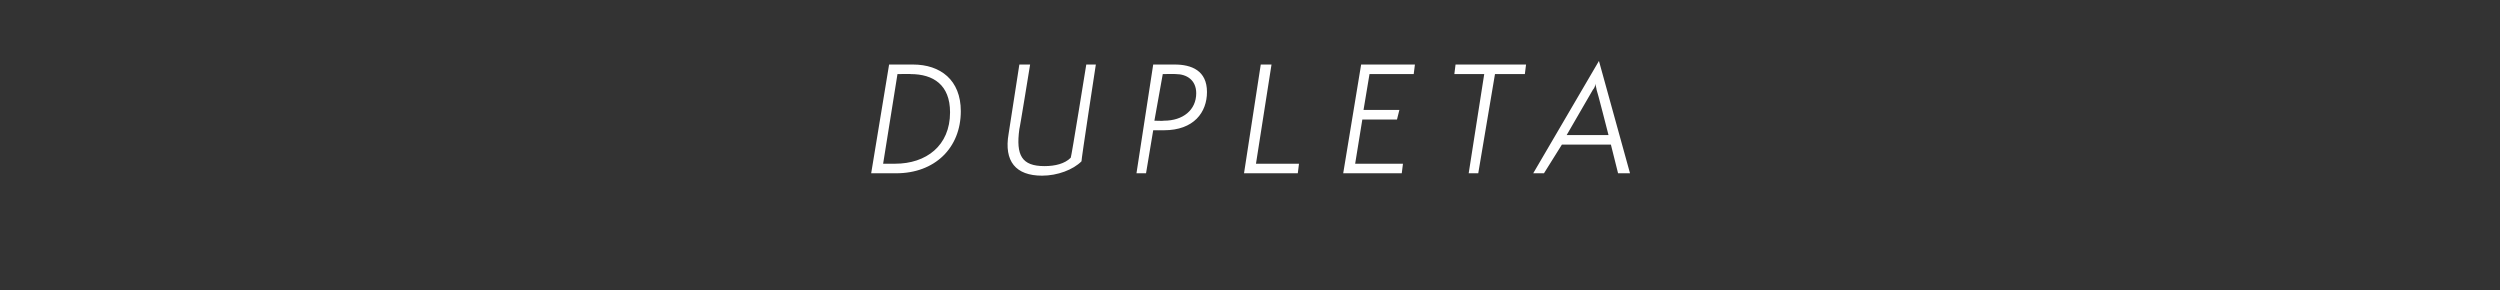 <?xml version="1.0" standalone="no"?><!DOCTYPE svg PUBLIC "-//W3C//DTD SVG 1.1//EN" "http://www.w3.org/Graphics/SVG/1.1/DTD/svg11.dtd"><svg xmlns="http://www.w3.org/2000/svg" version="1.1" width="209.2px" height="24.3px" viewBox="0 -1 209.2 24.3" style="top:-1px"><rect x="0" y="-1" width="209.2" height="24.3" fill="#333333" stroke="none"/><desc>dupleta</desc><defs/><g id="Polygon53198"><path d="m72.9 13.5l1.5-9.1h2c2.3 0 4 1.3 4 3.9c0 3.1-2.2 5.2-5.4 5.2h-2.1zm2-.8c2.6 0 4.6-1.5 4.6-4.3c0-2.3-1.4-3.2-3.3-3.2c.03-.02-1.1 0-1.1 0l-1.2 7.5h1zm16-8.3h.8s-1.24 8.08-1.2 8.1c-.7.7-2 1.2-3.3 1.2c-2.2 0-3.2-1.2-2.8-3.5l.9-5.8h.9s-.88 5.44-.9 5.4c-.3 2.2.2 3.1 2.1 3.1c.9 0 1.7-.2 2.2-.7c.05-.02 1.3-7.8 1.3-7.8zm4.2 9.1l1.4-9.1h1.8c1.4 0 2.7.5 2.7 2.3c0 1.7-1.1 3.2-3.6 3.2c-.02.01-.9 0-.9 0l-.6 3.6h-.8zm2.3-4.4c1.6 0 2.7-.9 2.7-2.3c0-1.1-.8-1.6-1.7-1.6c-.04-.02-1.1 0-1.1 0l-.7 3.9s.76.03.8 0zm6.7 4.4l1.4-9.1h.9l-1.3 8.3h3.6l-.1.8h-4.5zm8.3 0l1.5-9.1h4.5l-.1.8h-3.7l-.5 3h3l-.2.8H114l-.6 3.7h4l-.1.8h-4.9zm10.5 0l1.3-8.3h-2.5l.1-.8h5.9l-.1.8h-2.5l-1.4 8.3h-.8zm12.5 0l-.6-2.4h-4.1l-1.5 2.4h-.9l5.5-9.4l2.6 9.4h-1zm-1.8-7c0-.1-.1-.4-.1-.5c0 .2-.1.4-.2.5l-2.2 3.8h3.5s-.96-3.76-1-3.8z" stroke="none" fill="#fff"/></g></svg>